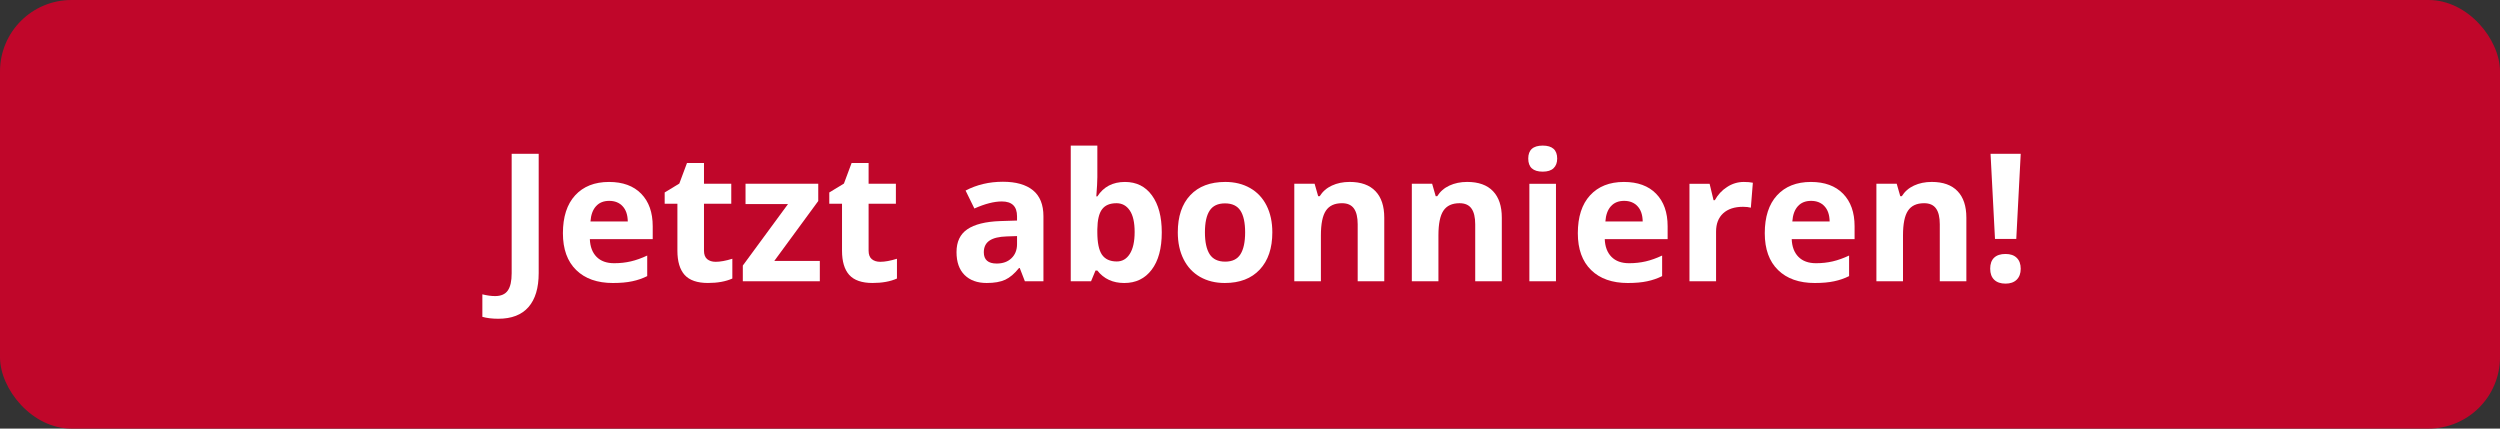 <?xml version="1.0" encoding="UTF-8" standalone="no"?>
<svg
   xmlns:dc="http://purl.org/dc/elements/1.1/"
   xmlns:cc="http://creativecommons.org/ns#"
   xmlns:rdf="http://www.w3.org/1999/02/22-rdf-syntax-ns#"
   xmlns:svg="http://www.w3.org/2000/svg"
   xmlns="http://www.w3.org/2000/svg"
   version="1.1"
   id="svg6244"
   viewBox="0 0 175 30"
   height="8.467mm"
   width="49.389mm">
  <rect x="0" y="0" width="175" height="30" fill="#333333" stroke="none"/>
  <defs
     id="defs6246" />
  <g
     transform="translate(-38.214,-371.648)"
     id="layer1">
    <rect
       ry="5"
       y="371.648"
       x="38.214"
       height="30"
       width="175"
       id="rect4289"
       style="opacity:1;fill:#c0062a;fill-opacity:1;fill-rule:evenodd;stroke:none;stroke-width:0.5;stroke-linecap:round;stroke-linejoin:round;stroke-miterlimit:4;stroke-dasharray:none;stroke-dashoffset:0;stroke-opacity:1" />
    <g
       id="text4291"
       style="font-style:normal;font-variant:normal;font-weight:bold;font-stretch:normal;font-size:12.5px;line-height:110%;font-family:'Open Sans';-inkscape-font-specification:'Open Sans, Bold';text-align:center;letter-spacing:0px;word-spacing:0px;writing-mode:lr-tb;text-anchor:middle;fill:#ffffff;fill-opacity:1;stroke:none;stroke-width:1px;stroke-linecap:butt;stroke-linejoin:miter;stroke-opacity:1">
      <path
         id="path4137"
         style=""
         d="m 73.096,393.96 q -0.641,0 -1.117,-0.134 l 0,-1.575 q 0.488,0.122 0.891,0.122 0.623,0 0.891,-0.391 0.269,-0.385 0.269,-1.208 l 0,-8.362 1.892,0 0,8.35 q 0,1.562 -0.714,2.38 -0.714,0.818 -2.112,0.818 z" />
      <path
         id="path4139"
         style=""
         d="m 80.86,385.708 q -0.592,0 -0.928,0.378 -0.336,0.372 -0.385,1.062 l 2.612,0 q -0.012,-0.69 -0.36,-1.062 -0.348,-0.378 -0.94,-0.378 z m 0.262,5.75 q -1.648,0 -2.576,-0.909 -0.928,-0.909 -0.928,-2.576 0,-1.715 0.854,-2.649 0.861,-0.94 2.374,-0.94 1.447,0 2.252,0.824 0.806,0.824 0.806,2.277 l 0,0.903 -4.401,0 q 0.031,0.793 0.47,1.239 0.439,0.446 1.233,0.446 0.616,0 1.166,-0.128 0.549,-0.128 1.147,-0.409 l 0,1.44 q -0.488,0.244 -1.044,0.36 -0.555,0.122 -1.355,0.122 z" />
      <path
         id="path4141"
         style=""
         d="m 88.306,389.974 q 0.488,0 1.172,-0.214 l 0,1.385 q -0.696,0.311 -1.709,0.311 -1.117,0 -1.63,-0.562 -0.507,-0.568 -0.507,-1.697 l 0,-3.29 -0.891,0 0,-0.787 1.025,-0.623 0.537,-1.44 1.19,0 0,1.453 1.91,0 0,1.398 -1.91,0 0,3.29 q 0,0.397 0.22,0.586 0.226,0.189 0.592,0.189 z" />
      <path
         id="path4143"
         style=""
         d="m 95.6,391.335 -5.389,0 0,-1.099 3.162,-4.303 -2.972,0 0,-1.422 5.09,0 0,1.208 -3.076,4.193 3.186,0 0,1.422 z" />
      <path
         id="path4145"
         style=""
         d="m 99.829,389.974 q 0.488,0 1.172,-0.214 l 0,1.385 q -0.696,0.311 -1.709,0.311 -1.117,0 -1.63,-0.562 -0.507,-0.568 -0.507,-1.697 l 0,-3.29 -0.891,0 0,-0.787 1.025,-0.623 0.537,-1.44 1.19,0 0,1.453 1.91,0 0,1.398 -1.91,0 0,3.29 q 0,0.397 0.22,0.586 0.226,0.189 0.592,0.189 z" />
      <path
         id="path4147"
         style=""
         d="m 109.955,391.335 -0.36,-0.928 -0.049,0 q -0.47,0.592 -0.97,0.824 -0.494,0.226 -1.294,0.226 -0.983,0 -1.55,-0.562 -0.562,-0.562 -0.562,-1.599 0,-1.086 0.757,-1.599 0.763,-0.519 2.295,-0.574 l 1.184,-0.037 0,-0.299 q 0,-1.038 -1.062,-1.038 -0.818,0 -1.923,0.494 l -0.616,-1.257 q 1.178,-0.616 2.612,-0.616 1.373,0 2.106,0.598 0.732,0.598 0.732,1.819 l 0,4.547 -1.3,0 z m -0.549,-3.162 -0.72,0.024 q -0.812,0.024 -1.208,0.293 -0.397,0.269 -0.397,0.818 0,0.787 0.903,0.787 0.647,0 1.032,-0.372 0.391,-0.372 0.391,-0.989 l 0,-0.562 z" />
      <path
         id="path4149"
         style=""
         d="m 116.962,384.384 q 1.208,0 1.892,0.946 0.684,0.94 0.684,2.582 0,1.691 -0.708,2.618 -0.702,0.928 -1.917,0.928 -1.202,0 -1.886,-0.873 l -0.128,0 -0.311,0.751 -1.422,0 0,-9.497 1.862,0 0,2.209 q 0,0.421 -0.073,1.349 l 0.073,0 q 0.653,-1.013 1.935,-1.013 z m -0.598,1.489 q -0.69,0 -1.007,0.427 -0.317,0.421 -0.33,1.398 l 0,0.201 q 0,1.099 0.323,1.575 0.33,0.476 1.038,0.476 0.574,0 0.909,-0.525 0.342,-0.531 0.342,-1.538 0,-1.007 -0.342,-1.508 -0.342,-0.507 -0.934,-0.507 z" />
      <path
         id="path4151"
         style=""
         d="m 122.559,387.911 q 0,1.013 0.33,1.532 0.336,0.519 1.086,0.519 0.745,0 1.068,-0.513 0.33,-0.519 0.33,-1.538 0,-1.013 -0.33,-1.52 -0.33,-0.507 -1.08,-0.507 -0.745,0 -1.074,0.507 -0.33,0.5 -0.33,1.52 z m 4.718,0 q 0,1.666 -0.879,2.606 -0.879,0.94 -2.448,0.94 -0.983,0 -1.733,-0.427 -0.751,-0.433 -1.154,-1.239 -0.403,-0.806 -0.403,-1.88 0,-1.672 0.873,-2.6 0.873,-0.928 2.454,-0.928 0.983,0 1.733,0.427 0.751,0.427 1.154,1.227 0.403,0.8 0.403,1.874 z" />
      <path
         id="path4153"
         style=""
         d="m 135.114,391.335 -1.862,0 0,-3.986 q 0,-0.739 -0.262,-1.105 -0.262,-0.372 -0.836,-0.372 -0.781,0 -1.129,0.525 -0.348,0.519 -0.348,1.727 l 0,3.21 -1.862,0 0,-6.824 1.422,0 0.25,0.873 0.104,0 q 0.311,-0.494 0.854,-0.745 0.549,-0.256 1.245,-0.256 1.19,0 1.807,0.647 0.616,0.641 0.616,1.855 l 0,4.449 z" />
      <path
         id="path4155"
         style=""
         d="m 143.341,391.335 -1.862,0 0,-3.986 q 0,-0.739 -0.262,-1.105 -0.262,-0.372 -0.836,-0.372 -0.781,0 -1.129,0.525 -0.348,0.519 -0.348,1.727 l 0,3.21 -1.862,0 0,-6.824 1.422,0 0.25,0.873 0.104,0 q 0.311,-0.494 0.855,-0.745 0.549,-0.256 1.245,-0.256 1.19,0 1.807,0.647 0.616,0.641 0.616,1.855 l 0,4.449 z" />
      <path
         id="path4157"
         style=""
         d="m 145.191,382.748 q 0,-0.909 1.013,-0.909 1.013,0 1.013,0.909 0,0.433 -0.256,0.677 -0.25,0.238 -0.757,0.238 -1.013,0 -1.013,-0.916 z m 1.941,8.588 -1.862,0 0,-6.824 1.862,0 0,6.824 z" />
      <path
         id="path4159"
         style=""
         d="m 151.904,385.708 q -0.592,0 -0.928,0.378 -0.336,0.372 -0.385,1.062 l 2.612,0 q -0.012,-0.69 -0.36,-1.062 -0.348,-0.378 -0.94,-0.378 z m 0.262,5.75 q -1.648,0 -2.576,-0.909 -0.928,-0.909 -0.928,-2.576 0,-1.715 0.854,-2.649 0.861,-0.94 2.374,-0.94 1.447,0 2.252,0.824 0.806,0.824 0.806,2.277 l 0,0.903 -4.401,0 q 0.03,0.793 0.47,1.239 0.439,0.446 1.233,0.446 0.616,0 1.166,-0.128 0.549,-0.128 1.147,-0.409 l 0,1.44 q -0.488,0.244 -1.044,0.36 -0.555,0.122 -1.355,0.122 z" />
      <path
         id="path4161"
         style=""
         d="m 160.285,384.384 q 0.378,0 0.629,0.055 l -0.14,1.746 q -0.226,-0.061 -0.549,-0.061 -0.891,0 -1.392,0.458 -0.494,0.458 -0.494,1.282 l 0,3.473 -1.862,0 0,-6.824 1.41,0 0.275,1.147 0.091,0 q 0.317,-0.574 0.854,-0.922 0.543,-0.354 1.178,-0.354 z" />
      <path
         id="path4163"
         style=""
         d="m 164.99,385.708 q -0.592,0 -0.928,0.378 -0.336,0.372 -0.385,1.062 l 2.612,0 q -0.012,-0.69 -0.36,-1.062 -0.348,-0.378 -0.94,-0.378 z m 0.262,5.75 q -1.648,0 -2.576,-0.909 -0.928,-0.909 -0.928,-2.576 0,-1.715 0.855,-2.649 0.861,-0.94 2.374,-0.94 1.447,0 2.252,0.824 0.806,0.824 0.806,2.277 l 0,0.903 -4.401,0 q 0.03,0.793 0.47,1.239 0.439,0.446 1.233,0.446 0.616,0 1.166,-0.128 0.549,-0.128 1.147,-0.409 l 0,1.44 q -0.488,0.244 -1.044,0.36 -0.555,0.122 -1.355,0.122 z" />
      <path
         id="path4165"
         style=""
         d="m 175.861,391.335 -1.862,0 0,-3.986 q 0,-0.739 -0.262,-1.105 -0.262,-0.372 -0.836,-0.372 -0.781,0 -1.129,0.525 -0.348,0.519 -0.348,1.727 l 0,3.21 -1.862,0 0,-6.824 1.422,0 0.25,0.873 0.104,0 q 0.311,-0.494 0.854,-0.745 0.549,-0.256 1.245,-0.256 1.19,0 1.807,0.647 0.616,0.641 0.616,1.855 l 0,4.449 z" />
      <path
         id="path4167"
         style=""
         d="m 179.352,388.375 -1.489,0 -0.311,-5.963 2.112,0 -0.311,5.963 z m -1.825,2.087 q 0,-0.513 0.275,-0.775 0.275,-0.262 0.8,-0.262 0.507,0 0.781,0.269 0.281,0.269 0.281,0.769 0,0.482 -0.281,0.763 -0.281,0.275 -0.781,0.275 -0.513,0 -0.793,-0.269 -0.281,-0.275 -0.281,-0.769 z" />
    </g>
  </g>
</svg>
